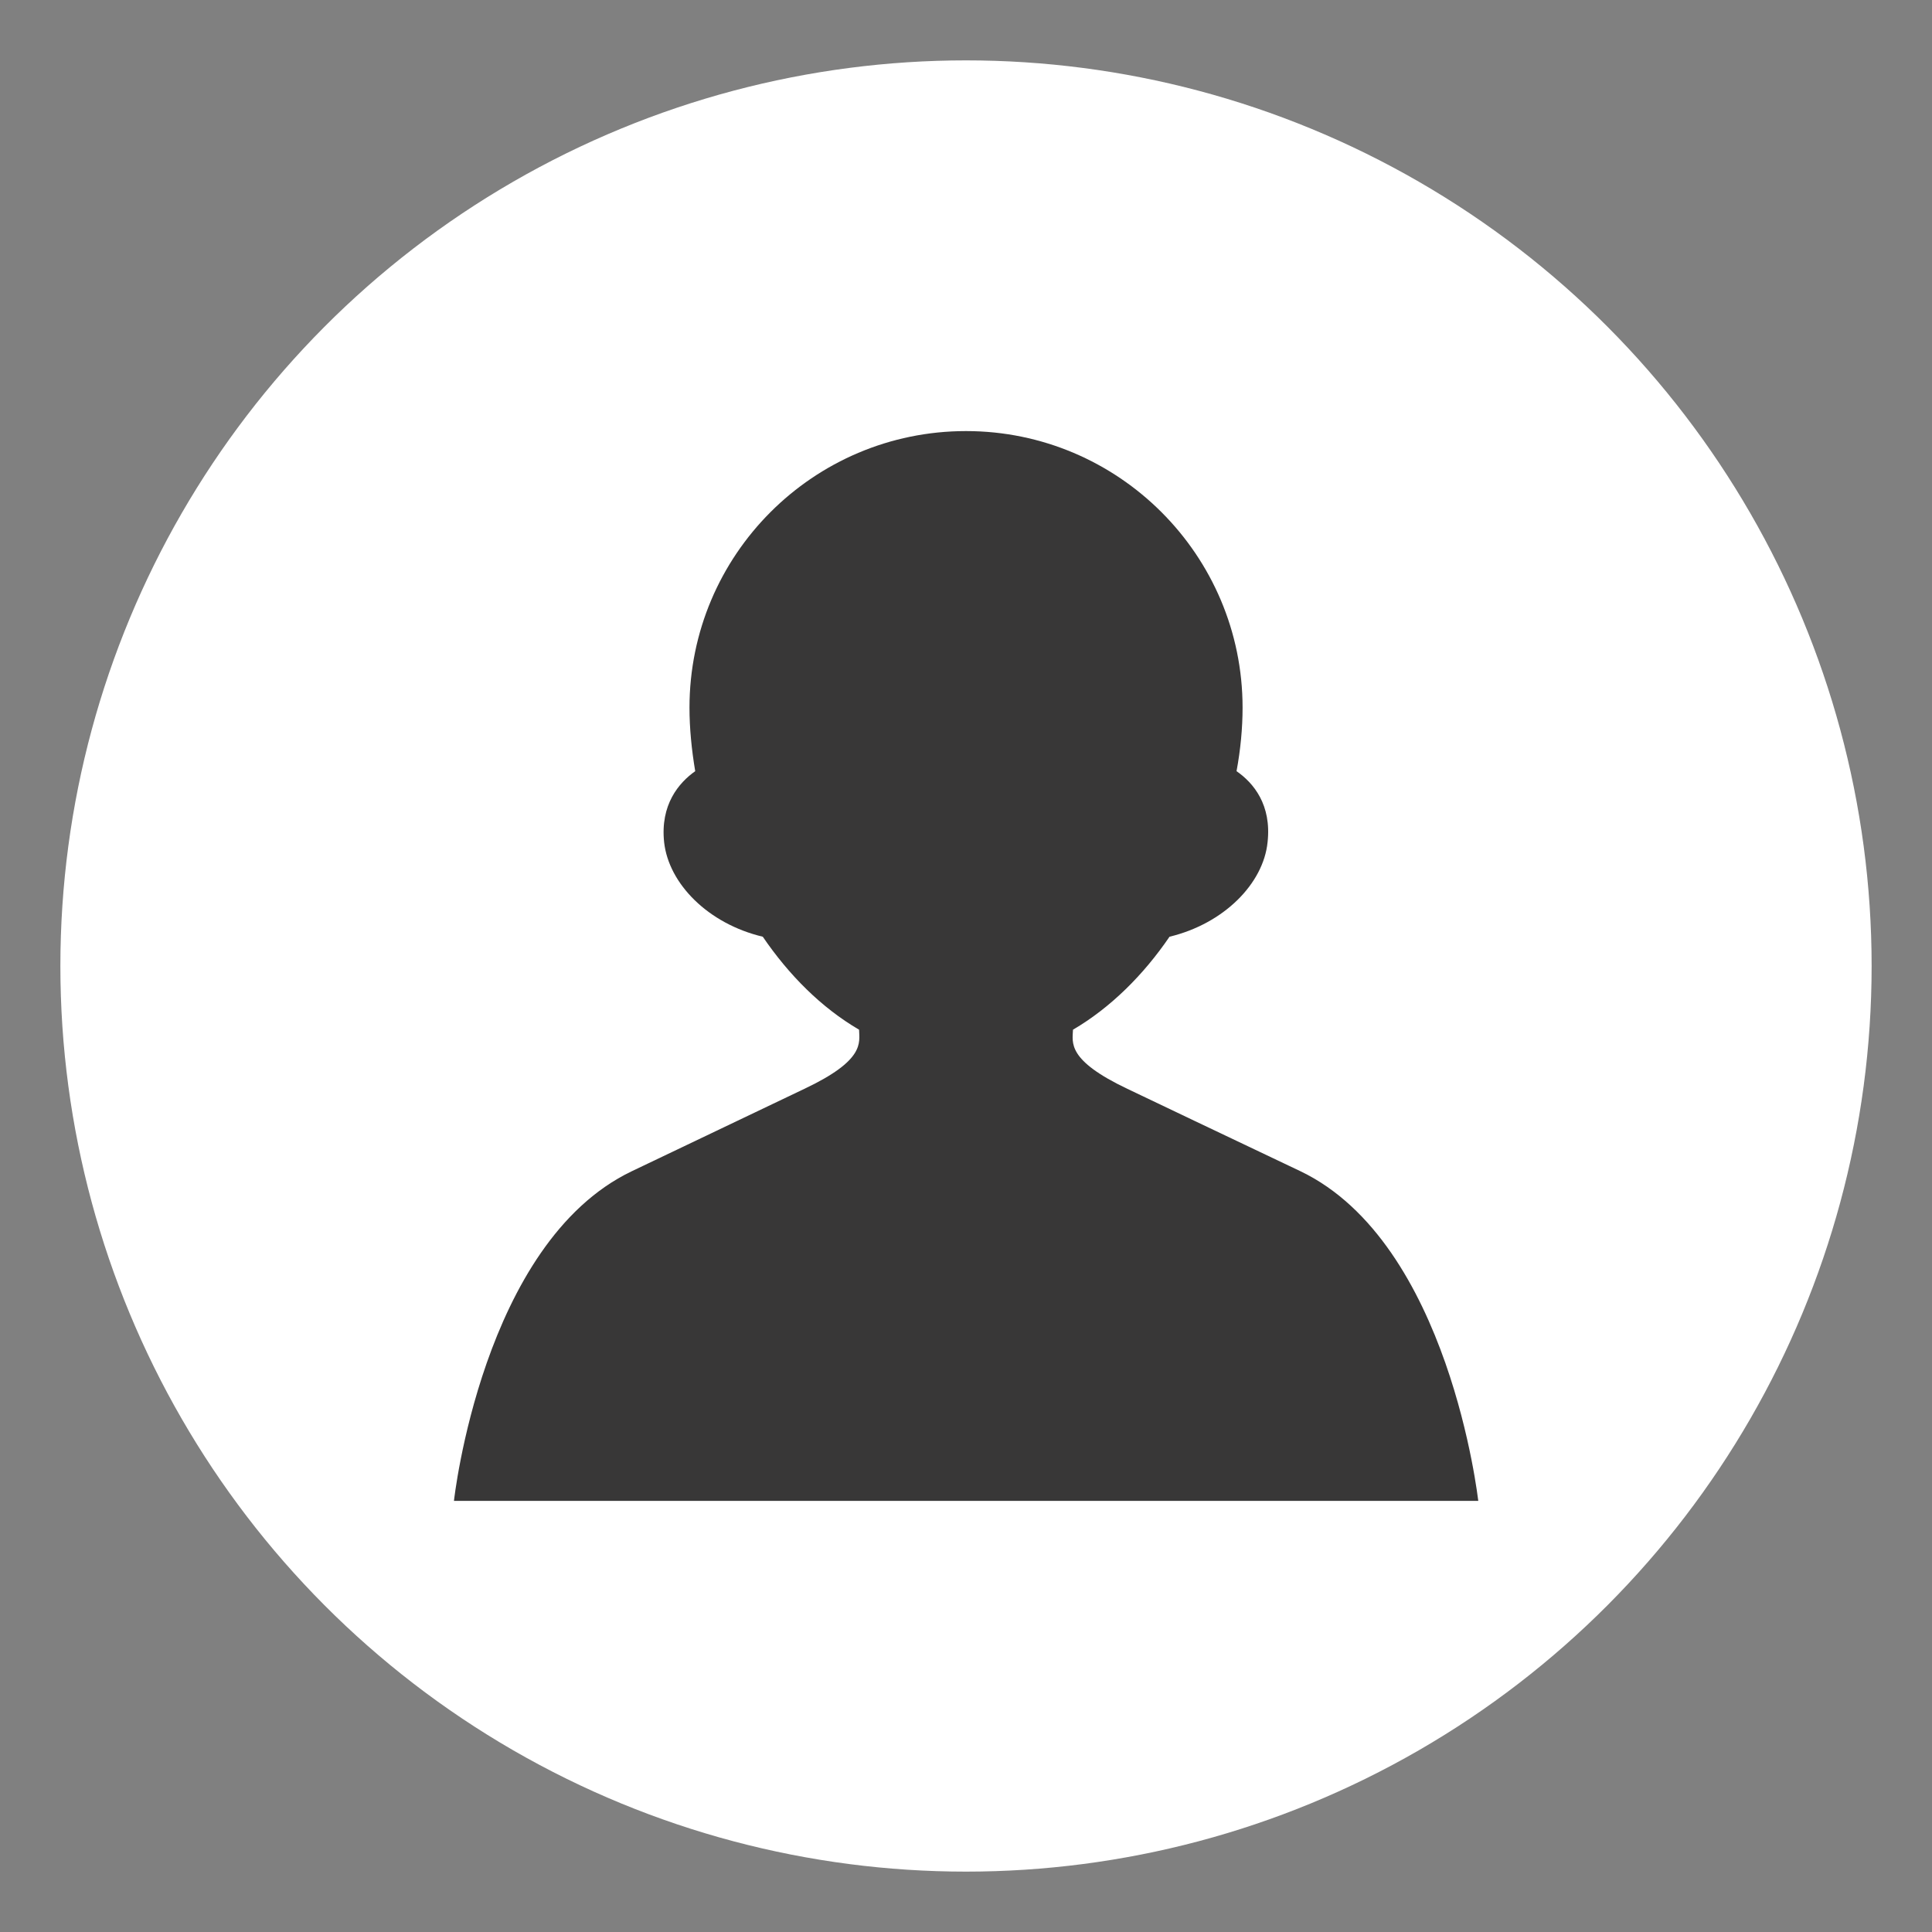 <?xml version="1.0" encoding="utf-8"?>
<!-- Generator: Adobe Illustrator 16.0.0, SVG Export Plug-In . SVG Version: 6.00 Build 0)  -->
<!DOCTYPE svg PUBLIC "-//W3C//DTD SVG 1.1//EN" "http://www.w3.org/Graphics/SVG/1.1/DTD/svg11.dtd">
<svg version="1.1" id="Calque_1" xmlns="http://www.w3.org/2000/svg" xmlns:xlink="http://www.w3.org/1999/xlink" x="0px" y="0px"
	 width="32px" height="32px" viewBox="0 0 32 32" enable-background="new 0 0 32 32" xml:space="preserve">
<rect x="0" y="0" width="32" height="32" fill="#808080" stroke="none"/>
<g>
	<g>
		<circle fill="#FFFFFF" cx="16" cy="16" r="15"/>
	</g>
	<g>
		<defs>
			<rect id="SVGID_1_" x="7.517" y="7.14" width="16.966" height="17.719"/>
		</defs>
		<clipPath id="SVGID_2_">
			<use xlink:href="#SVGID_1_"  overflow="visible"/>
		</clipPath>
		<path clip-path="url(#SVGID_2_)" fill="#383737" d="M21.541,19.4c-0.879-0.416-2.867-1.365-2.867-1.365
			c-1.005-0.477-0.91-0.764-0.902-0.98c0.622-0.364,1.168-0.908,1.599-1.54c0.899-0.216,1.554-0.878,1.624-1.565
			c0.069-0.621-0.234-0.983-0.514-1.177c0.066-0.355,0.1-0.712,0.1-1.052c0-2.527-2.055-4.581-4.581-4.581
			c-2.53,0-4.58,2.054-4.58,4.581c0,0.34,0.035,0.696,0.095,1.052c-0.273,0.193-0.581,0.556-0.515,1.177
			c0.076,0.688,0.729,1.35,1.634,1.565c0.431,0.632,0.969,1.175,1.595,1.54c0.005,0.217,0.1,0.504-0.907,0.98
			c0,0-1.989,0.949-2.859,1.365c-2.477,1.186-2.944,5.459-2.944,5.459h16.966C24.482,24.859,24.014,20.586,21.541,19.4"/>
	</g>
</g>
</svg>
